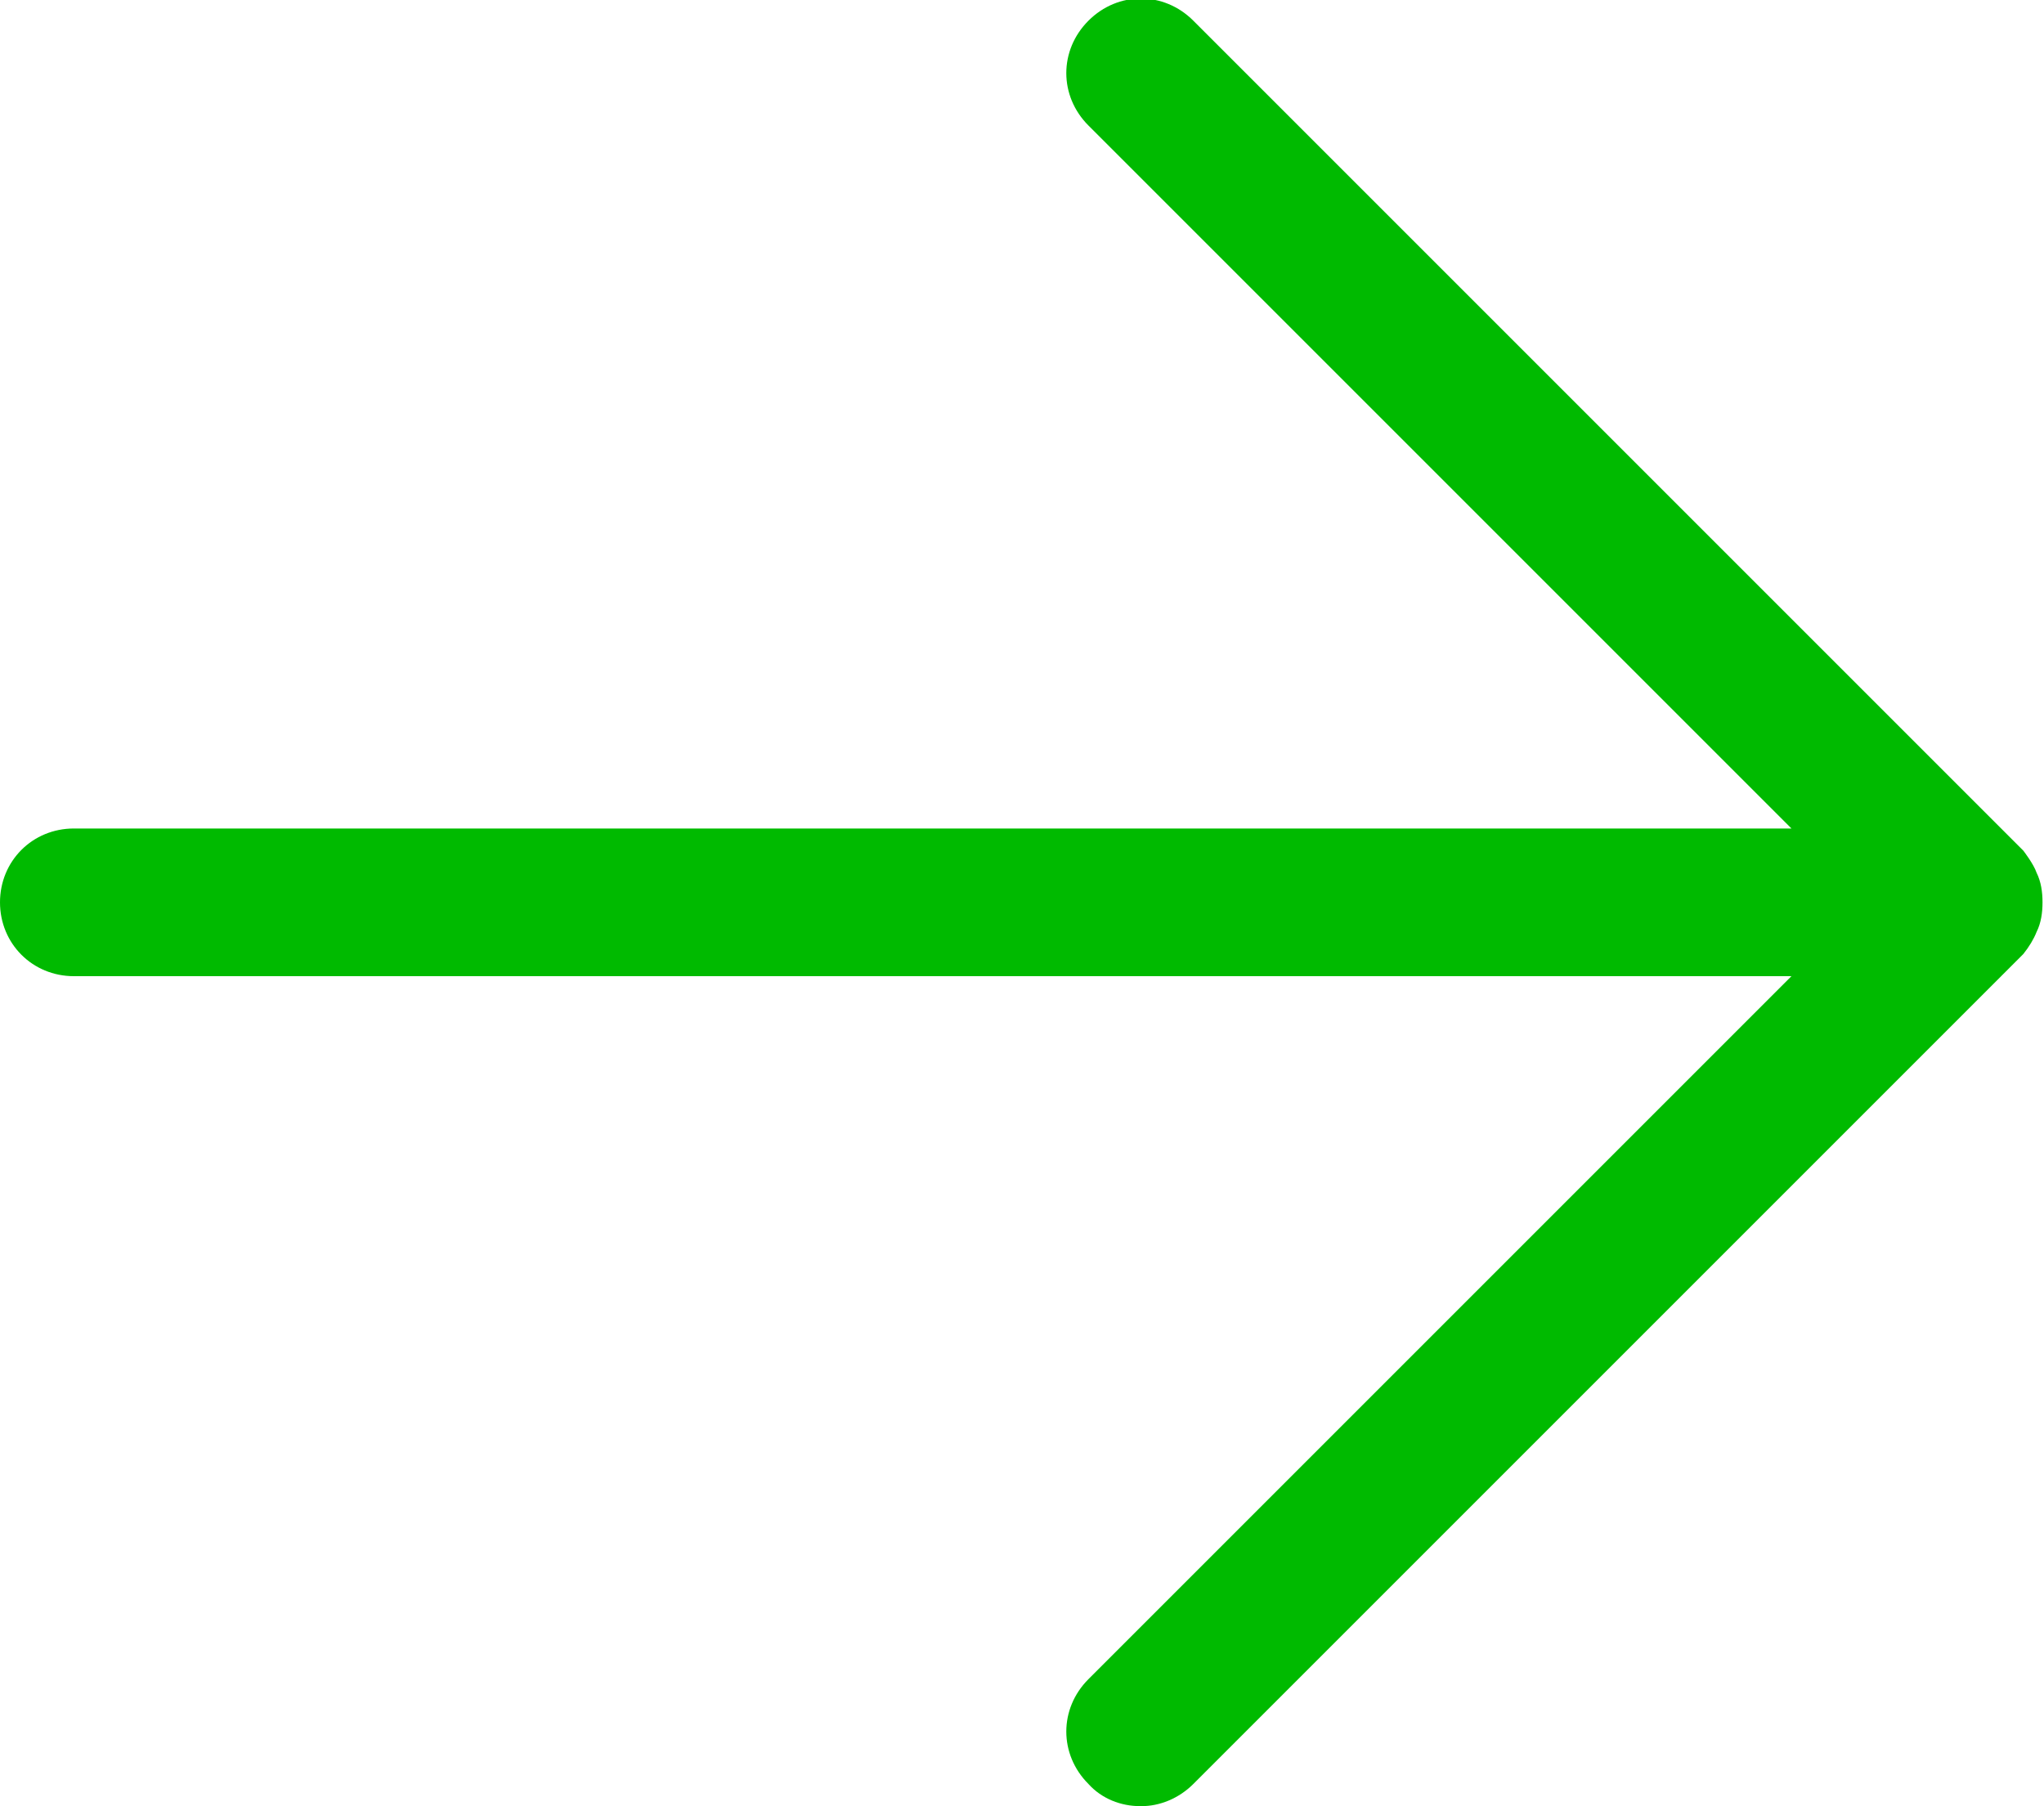 <?xml version="1.0" encoding="UTF-8"?>
<svg id="_レイヤー_1" data-name="レイヤー_1" xmlns="http://www.w3.org/2000/svg" viewBox="0 0 13.84 12.23">
  <defs>
    <style>
      .cls-1 {
        fill: #00ba00;
      }
    </style>
  </defs>
  <path class="cls-1" d="M7.72,12.23c-.13,0-.26-.05-.35-.15-.2-.2-.2-.51,0-.71l4.76-4.76H.5c-.28,0-.5-.22-.5-.5s.22-.5.5-.5h11.63L7.37.85c-.2-.2-.2-.51,0-.71s.51-.2.71,0l5.61,5.61s0,0,.01.01c0,0,0,0,0,0h0s.07.09.09.15c.03.06.04.13.04.2s-.01.14-.04.2c-.02.05-.05.1-.09.15h0s0,0,0,0c0,0,0,0-.01.01l-5.61,5.61c-.1.1-.23.15-.35.15Z"/>
</svg>